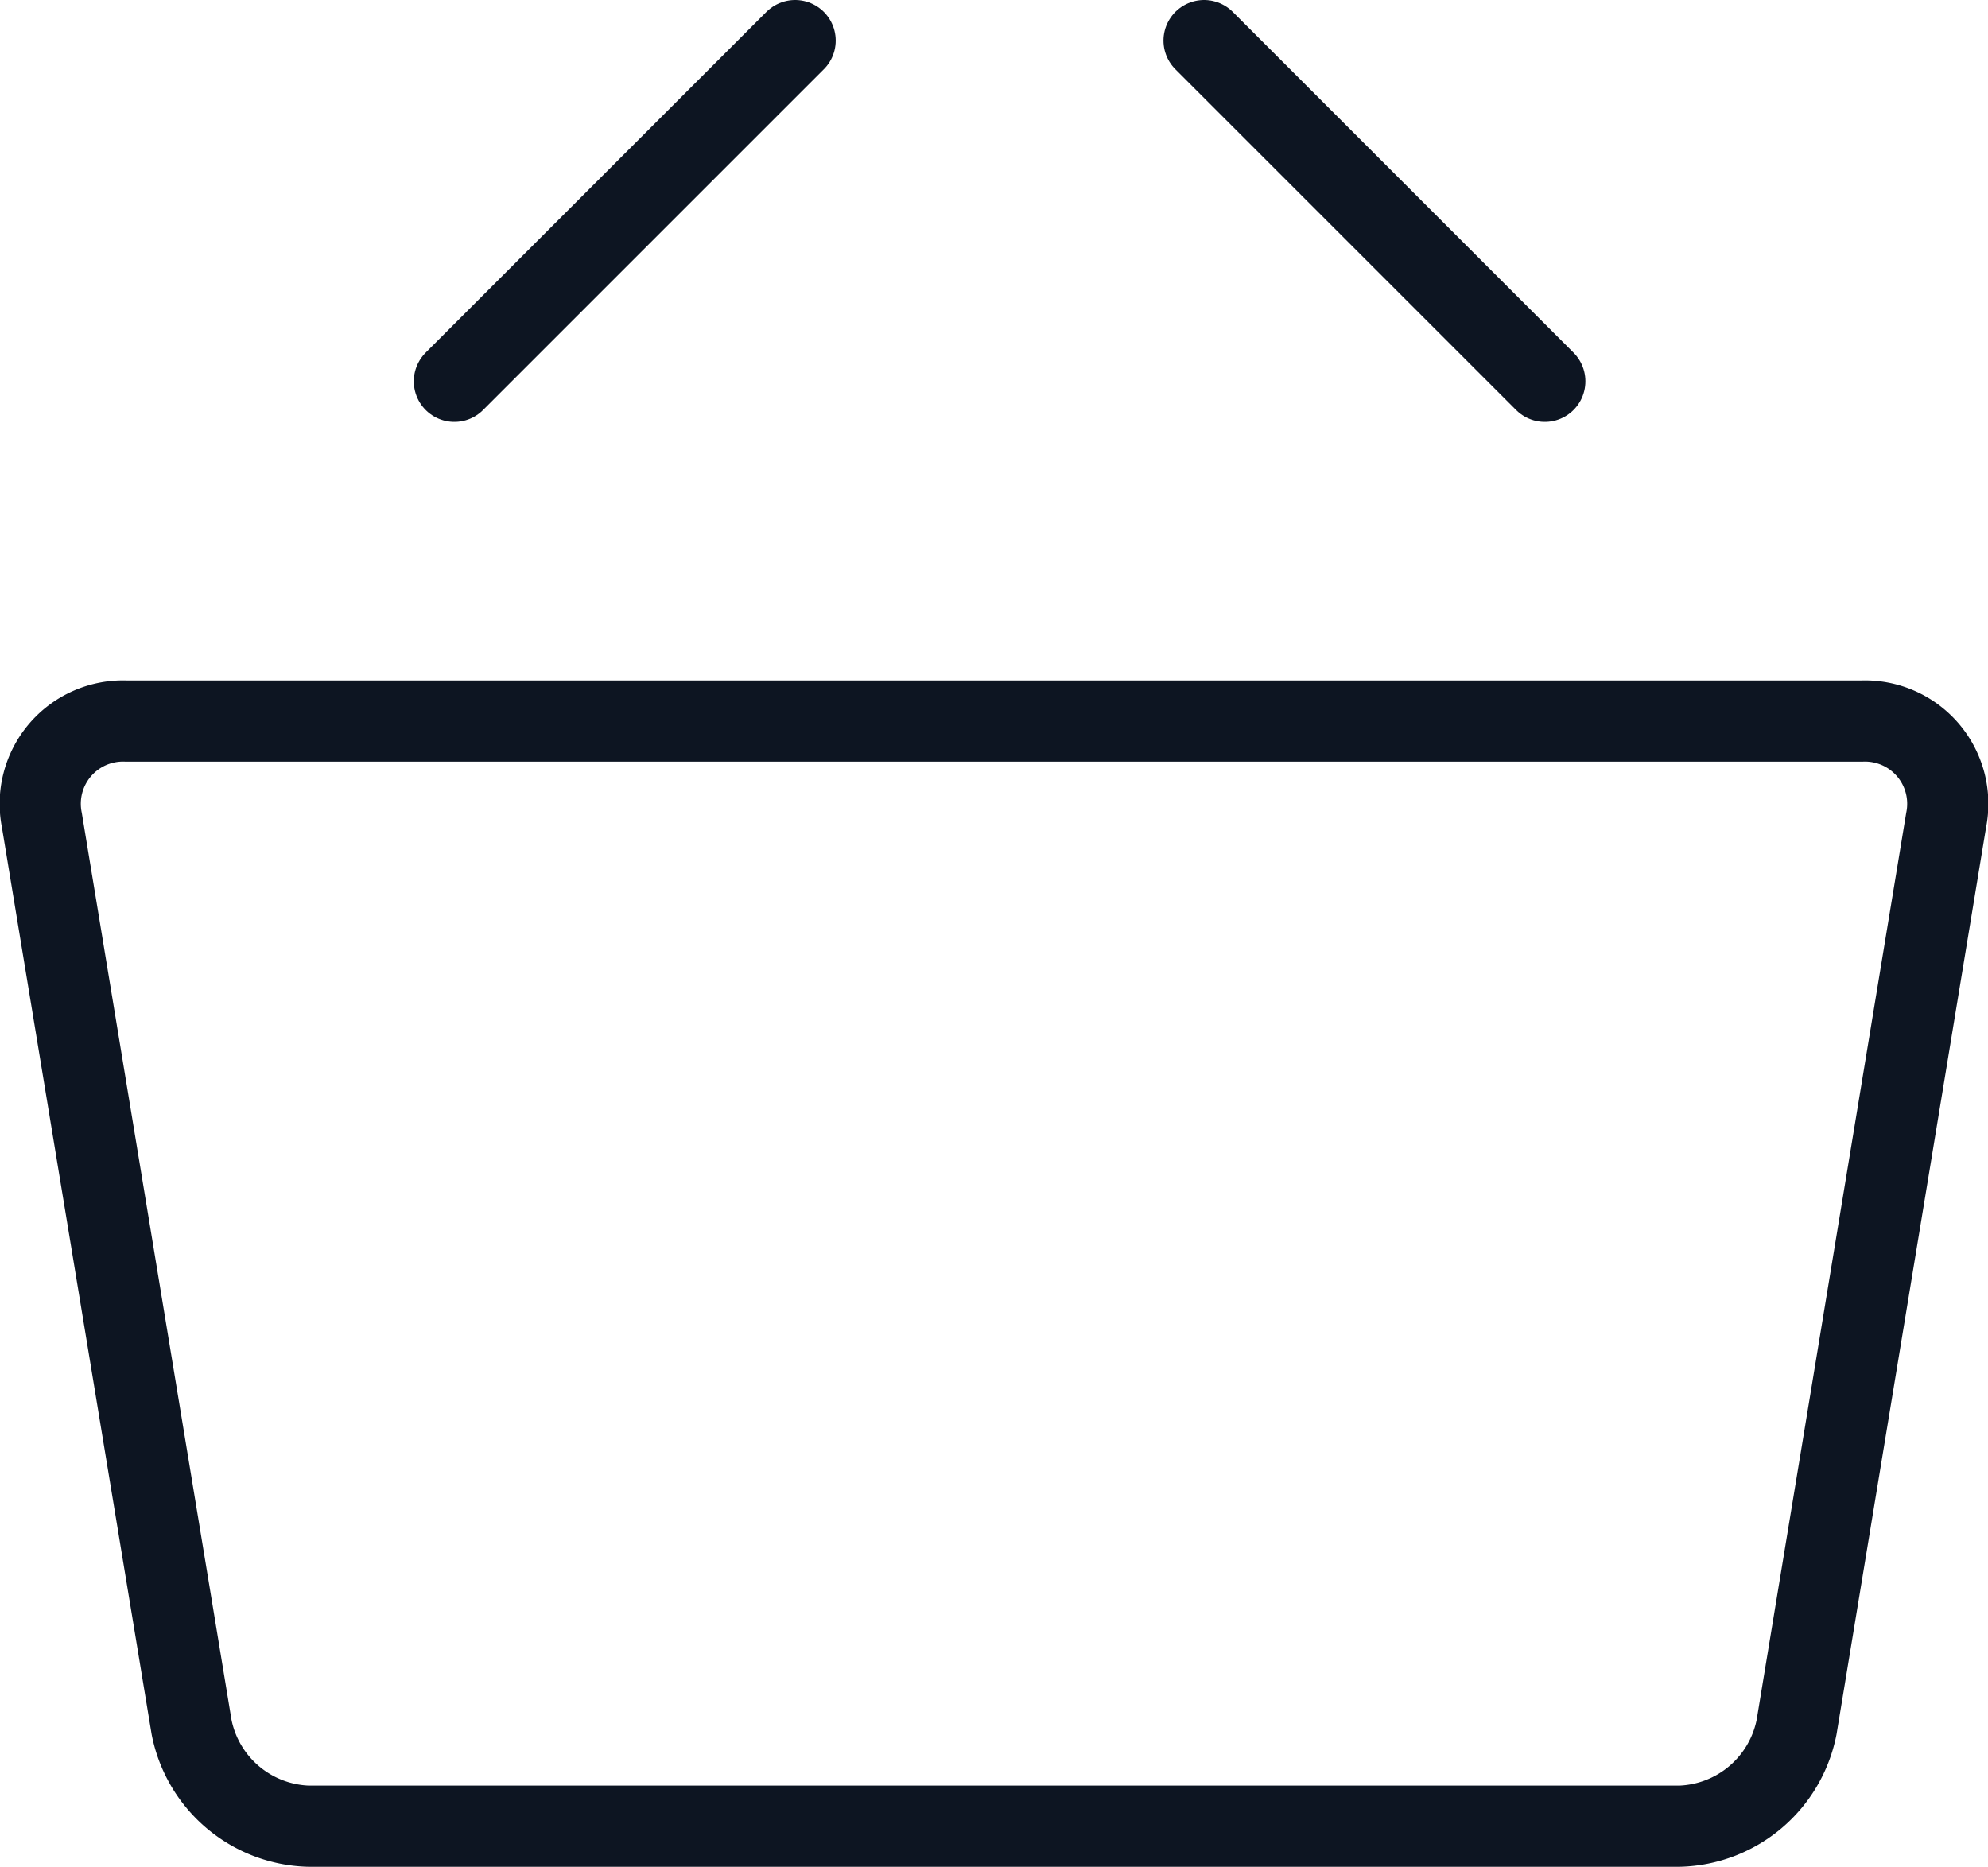 <svg xmlns="http://www.w3.org/2000/svg" viewBox="0 0 122.46 115"><title></title><g id="Слой_2" data-name="Слой 2"><g id="Слой_1-2" data-name="Слой 1"><path d="M103.47,112.5H19a7.57,7.57,0,0,1-7.2-6.11L2.58,50.53a5.1,5.1,0,0,1,5.19-6.11H114.69a5.1,5.1,0,0,1,5.19,6.11l-9.21,55.86A7.57,7.57,0,0,1,103.47,112.5Z" style="fill:none;stroke:#0d1522;stroke-linecap:round;stroke-linejoin:round;stroke-width:5px"/><line x1="27.99" y1="23.49" x2="48.98" y2="2.5" style="fill:none;stroke:#0d1522;stroke-linecap:round;stroke-linejoin:round;stroke-width:5px"/><line x1="95.16" y1="23.49" x2="74.17" y2="2.5" style="fill:none;stroke:#0d1522;stroke-linecap:round;stroke-linejoin:round;stroke-width:5px"/></g></g></svg>